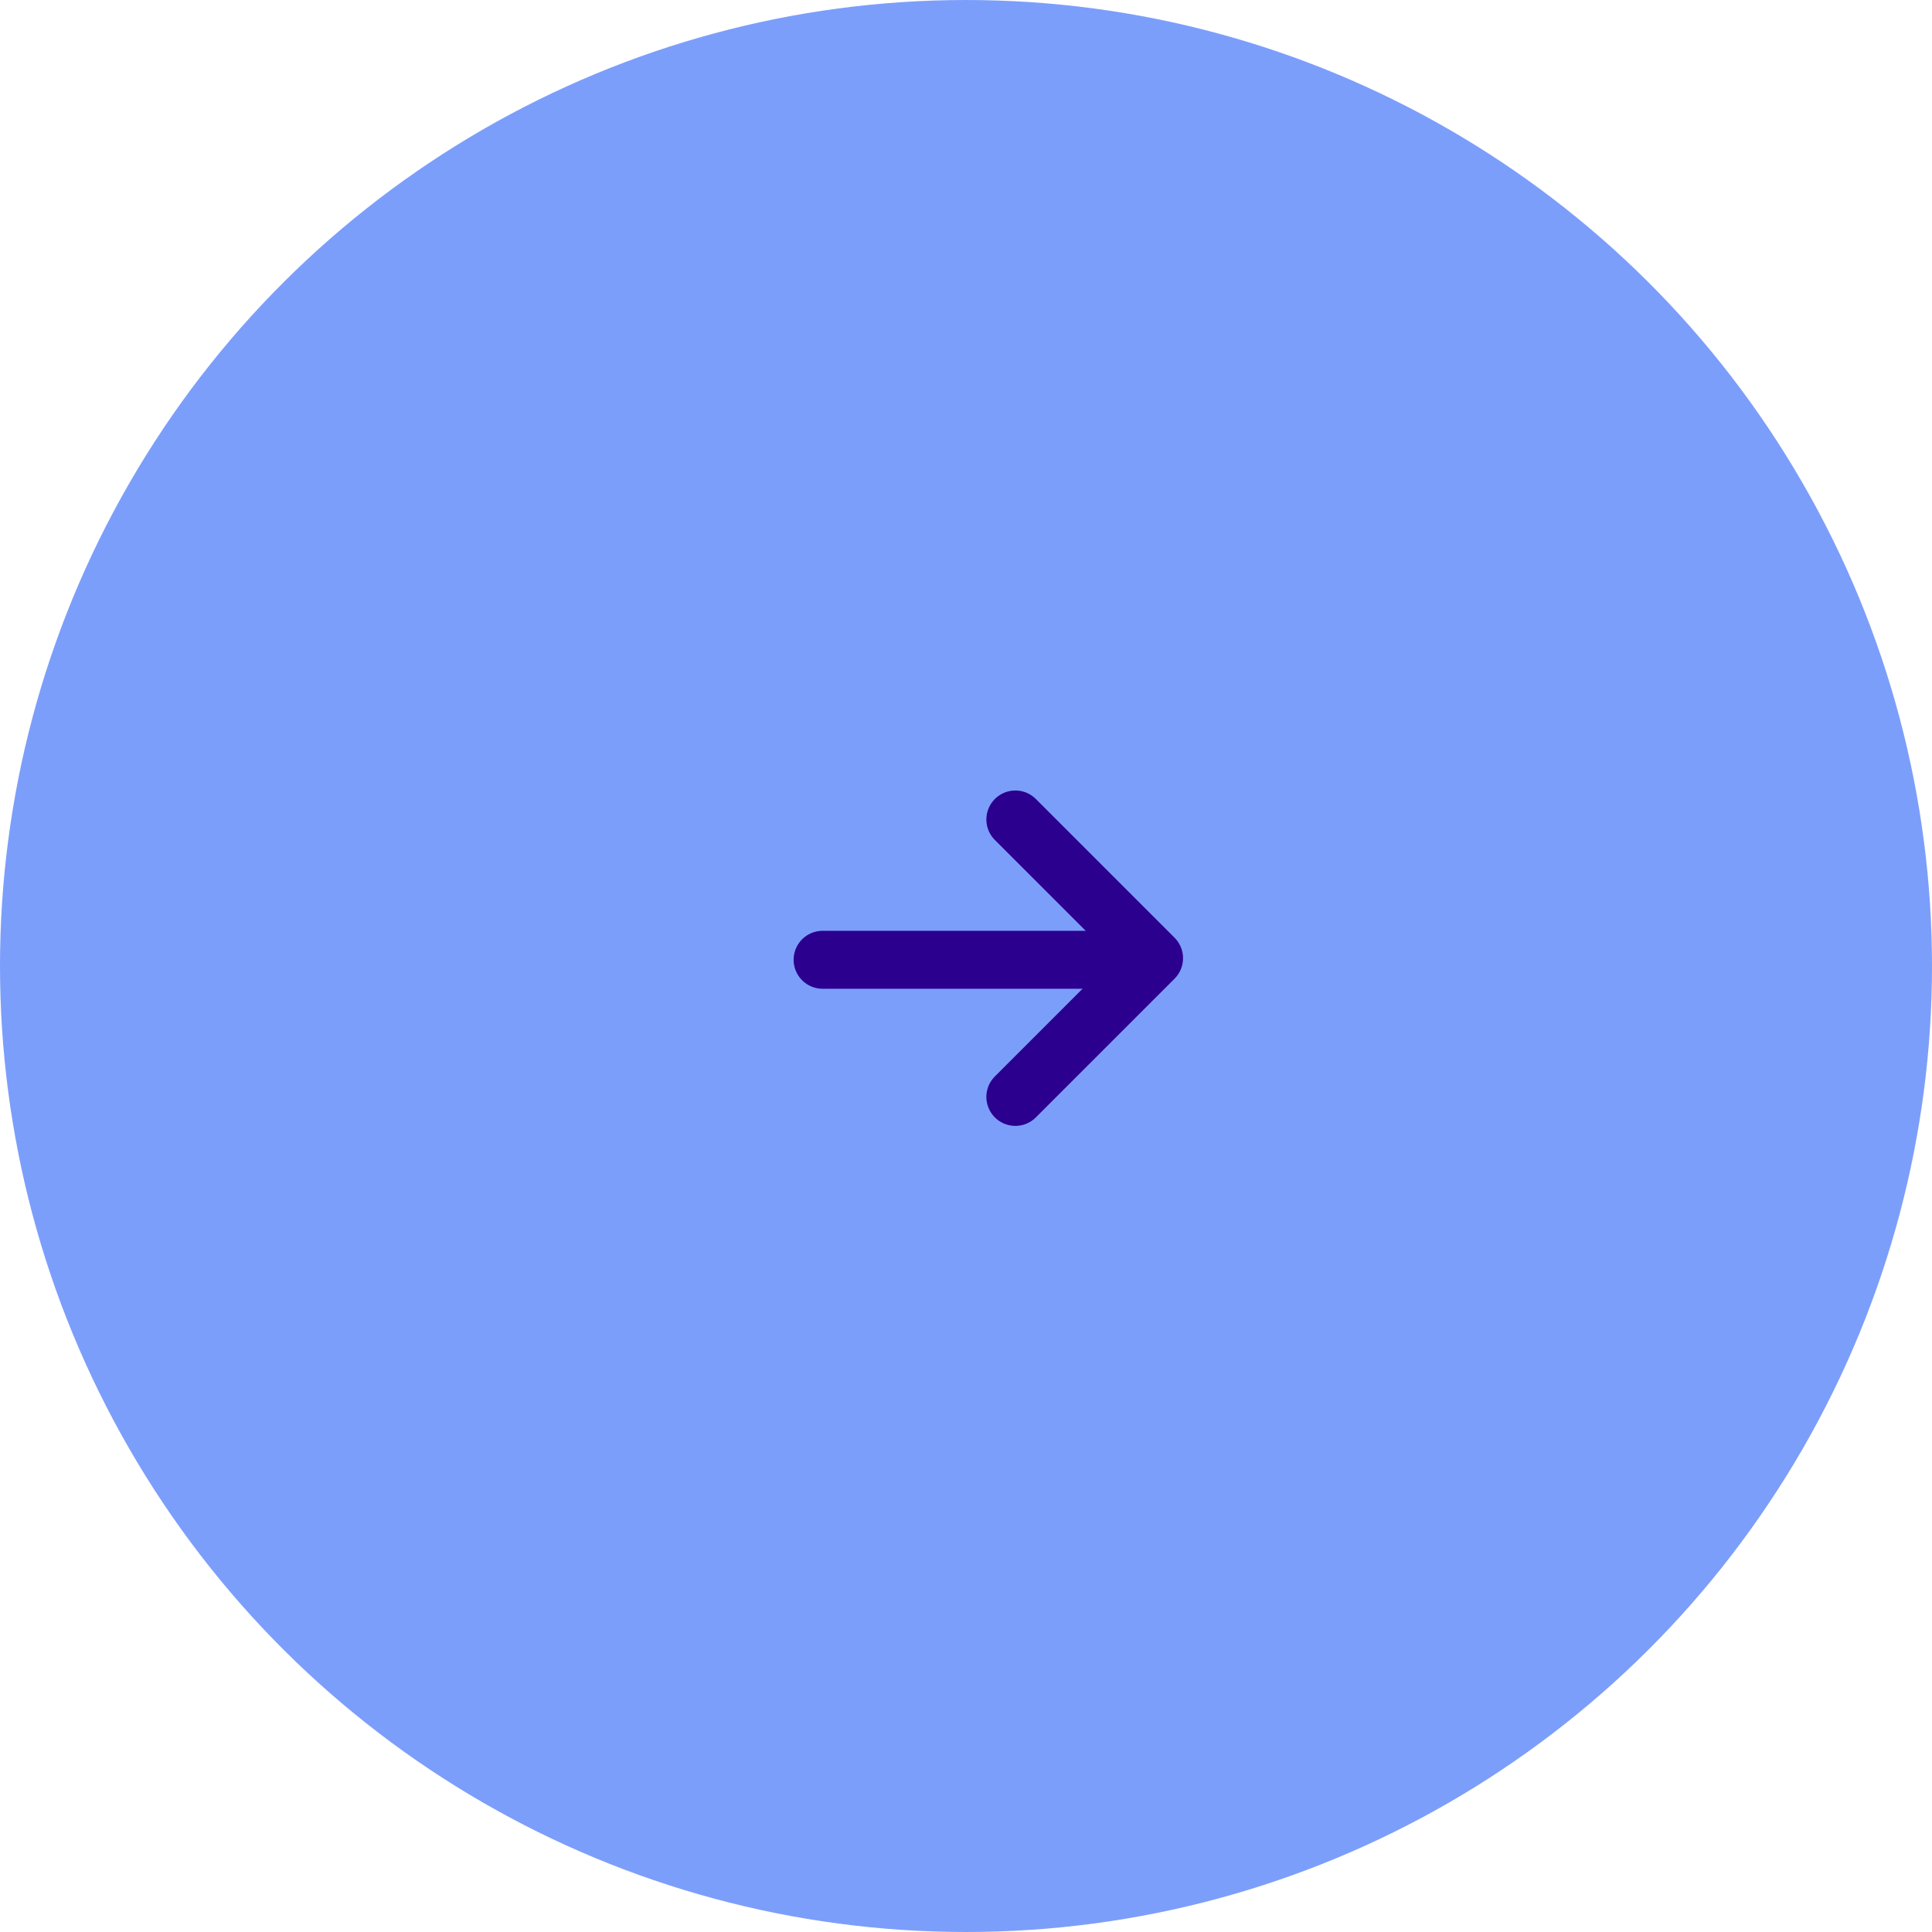 ﻿<svg width="50" height="50" viewBox="0 0 50 50" fill="none" xmlns="http://www.w3.org/2000/svg">
<circle cx="25" cy="25" r="25" transform="rotate(-90 25 25)" fill="#7C9EFB"/>
<path d="M26.277 21.208L29.867 24.798L26.277 28.388" stroke="#2C008F" stroke-width="1.5" stroke-miterlimit="10" stroke-linecap="round" stroke-linejoin="round"/>
<path d="M21.289 24.839L29.569 24.839" stroke="#2C008F" stroke-width="1.5" stroke-miterlimit="10" stroke-linecap="round" stroke-linejoin="round"/>
</svg>
